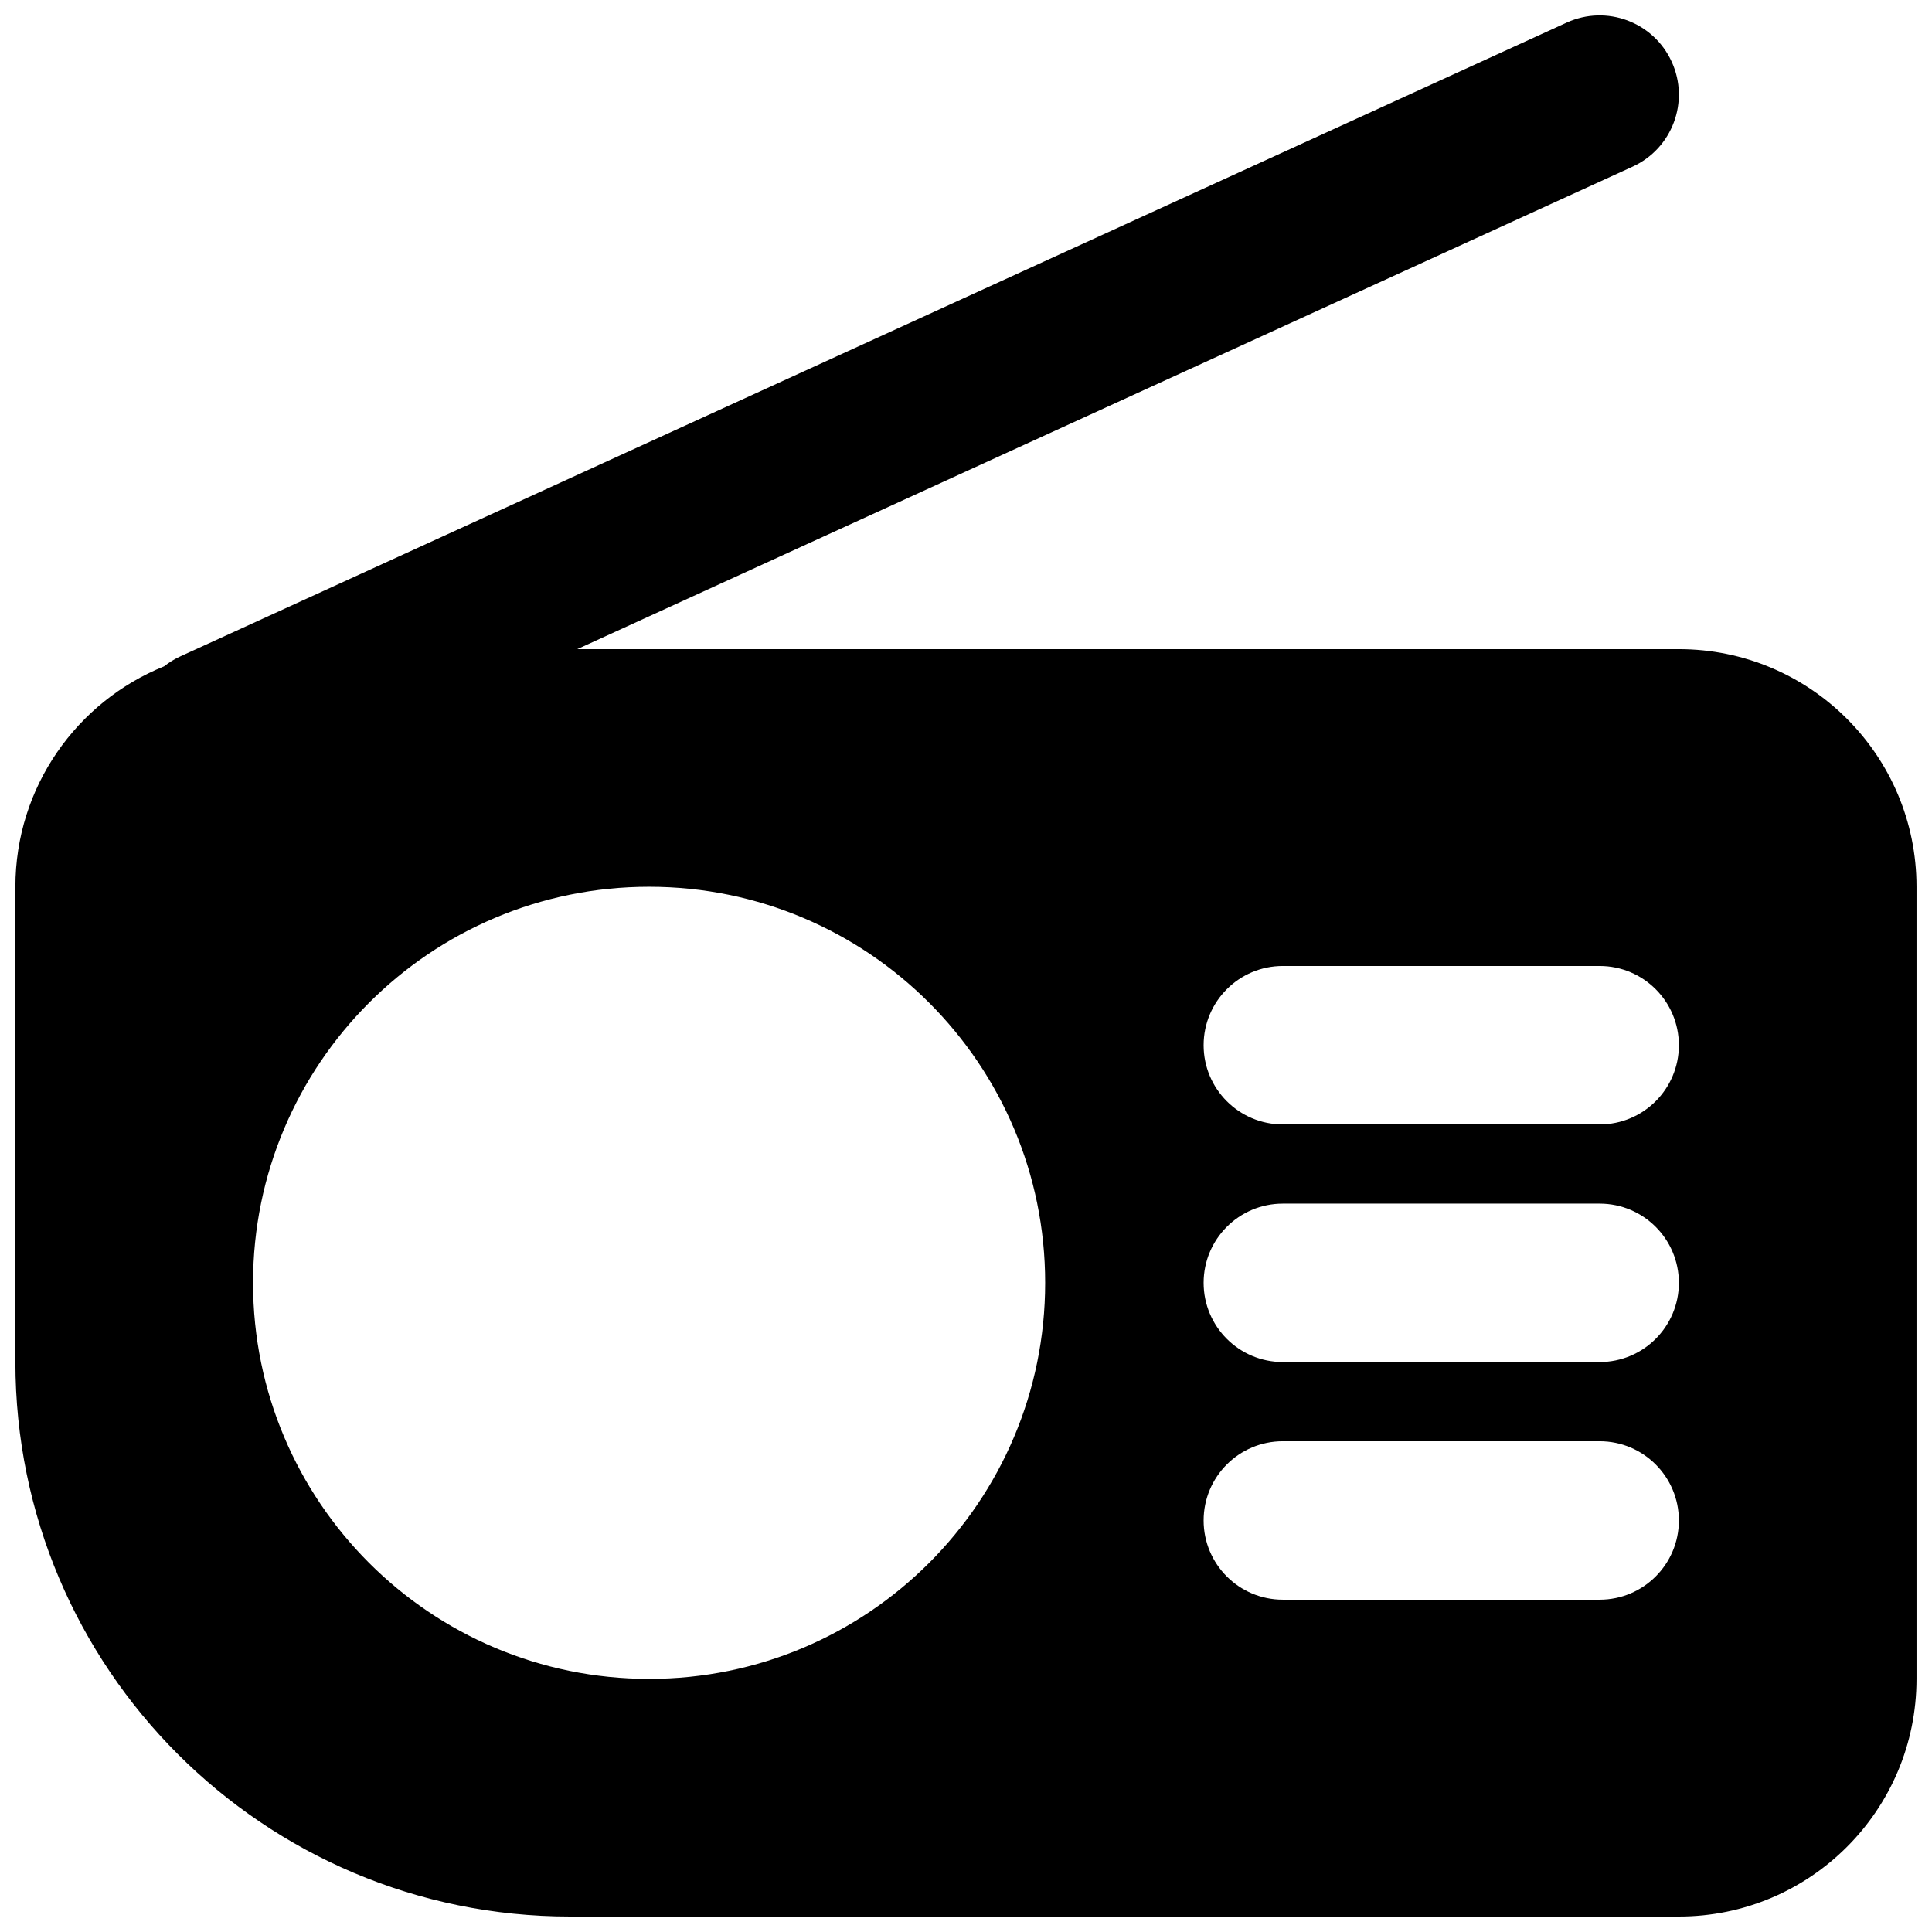 <?xml version="1.0" encoding="UTF-8"?>
<!-- Uploaded to: SVG Repo, www.svgrepo.com, Generator: SVG Repo Mixer Tools -->
<svg width="800px" height="800px" version="1.1" viewBox="144 144 512 512" xmlns="http://www.w3.org/2000/svg">
 <defs>
  <clipPath id="a">
   <path d="m148.09 148.09h503.81v503.81h-503.81z"/>
  </clipPath>
 </defs>
 <g clip-path="url(#a)">
  <path d="m296.98 316.03h291.94c34.781 0 62.977 28.195 62.977 62.977v209.92c0 34.781-28.195 62.977-62.977 62.977h-293.89c-81.156 0-146.95-65.789-146.95-146.95v-125.95c0-26.449 16.305-49.094 39.414-58.422 1.305-1.035 2.754-1.93 4.34-2.656l367.36-167.94c10.543-4.816 23-0.18 27.82 10.367 4.82 10.543 0.18 23-10.363 27.816zm291.94 104.96c0 11.594-9.398 20.992-20.992 20.992h-83.969c-11.594 0-20.988-9.398-20.988-20.992s9.395-20.992 20.988-20.992h83.969c11.594 0 20.992 9.398 20.992 20.992zm-20.992 83.965c11.594 0 20.992-9.395 20.992-20.992 0-11.594-9.398-20.988-20.992-20.988h-83.969c-11.594 0-20.988 9.395-20.988 20.988 0 11.598 9.395 20.992 20.988 20.992zm20.992 41.984c0 11.594-9.398 20.992-20.992 20.992h-83.969c-11.594 0-20.988-9.398-20.988-20.992s9.395-20.992 20.988-20.992h83.969c11.594 0 20.992 9.398 20.992 20.992zm-377.86-62.977c0-57.965 46.992-104.96 104.96-104.96 57.965 0 104.96 46.992 104.96 104.96 0 57.969-46.996 104.96-104.96 104.96-57.969 0-104.96-46.992-104.96-104.96z" fill-rule="evenodd"/>
 </g>
</svg>